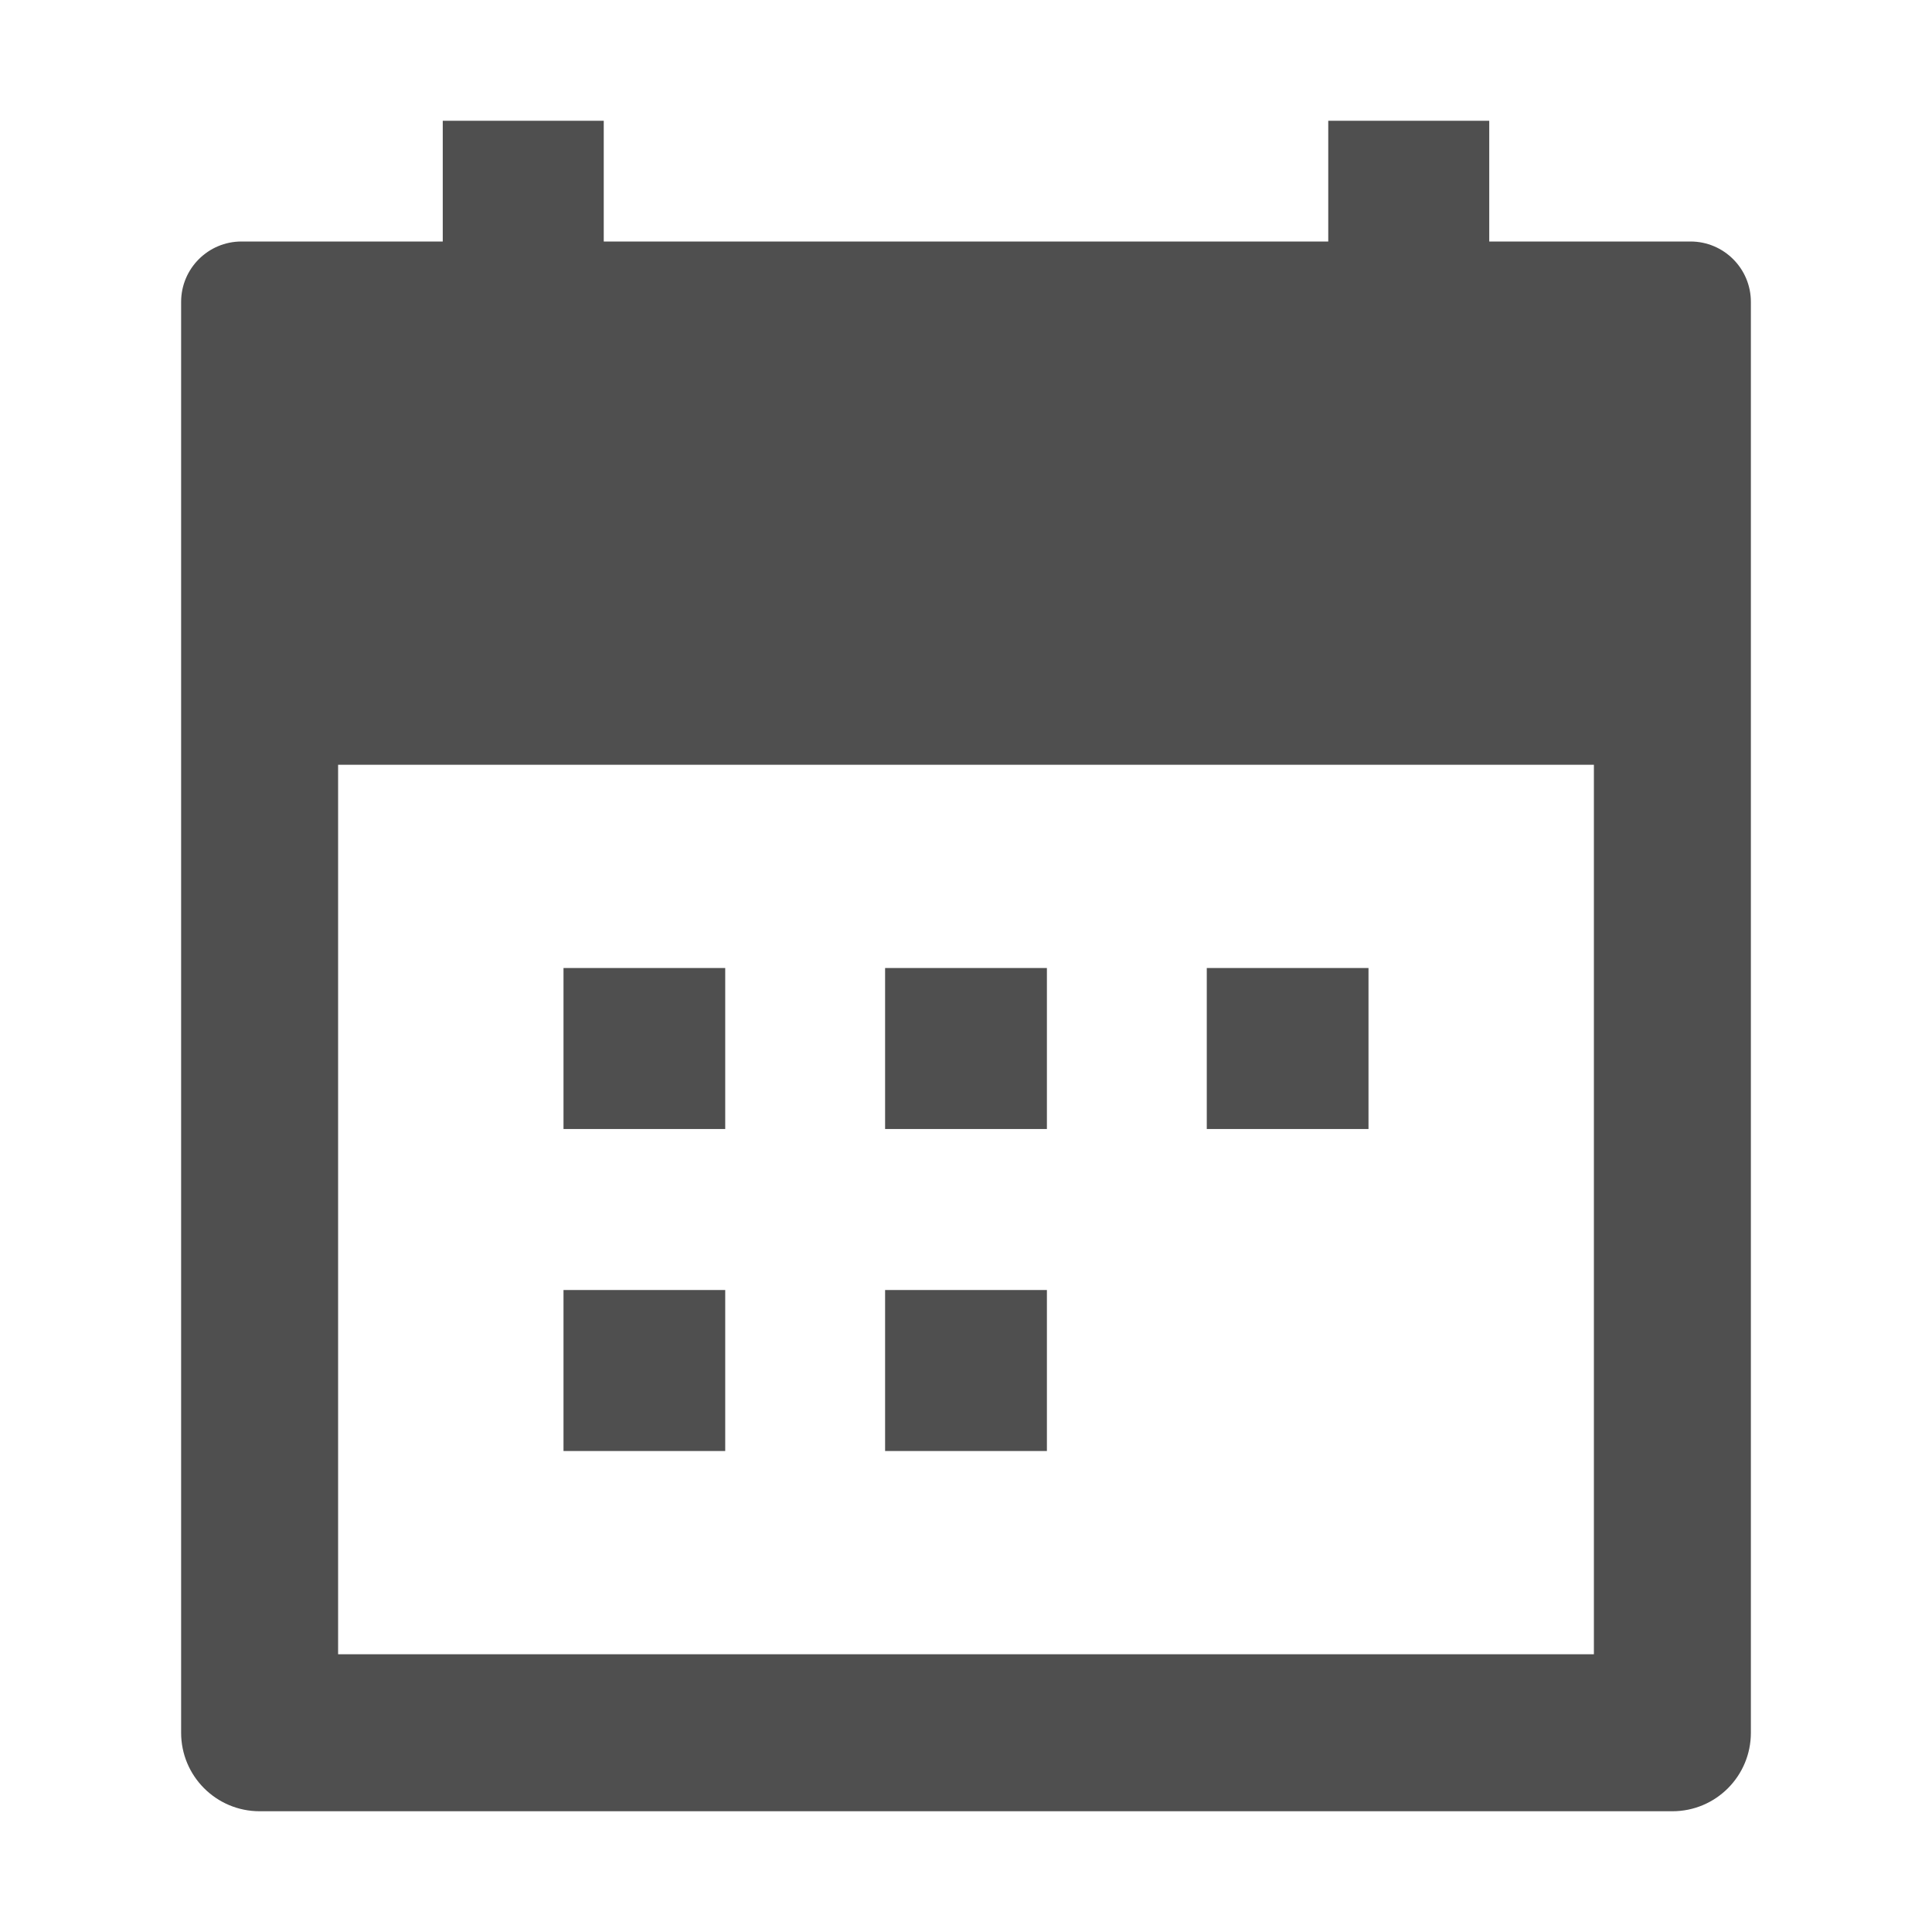 <svg width="24" height="24" viewBox="0 0 24 24" fill="none" xmlns="http://www.w3.org/2000/svg">
<path d="M9.009 12.025H7V14.025H9.009V12.025Z" fill="#4F4F4F"/>
<path d="M13.005 12.025H10.995V14.025H13.005V12.025Z" fill="#4F4F4F"/>
<path d="M17 12.025H14.991V14.025H17V12.025Z" fill="#4F4F4F"/>
<path d="M9.009 16.025H7V18.025H9.009V16.025Z" fill="#4F4F4F"/>
<path d="M13.005 16.025H10.995V18.025H13.005V16.025Z" fill="#4F4F4F"/>
<path fill-rule="evenodd" clip-rule="evenodd" d="M7.5 3V1.5H5.5V3H3C2.586 3 2.25 3.336 2.25 3.75V21.525C2.25 22.064 2.687 22.5 3.225 22.5H20.775C21.314 22.5 21.75 22.064 21.75 21.525V3.75C21.75 3.336 21.414 3 21 3H18.5V1.5H16.5V3H7.5ZM19.8 9.5V20.55H4.2V9.5H19.8Z" fill="#4F4F4F"/>
</svg>
